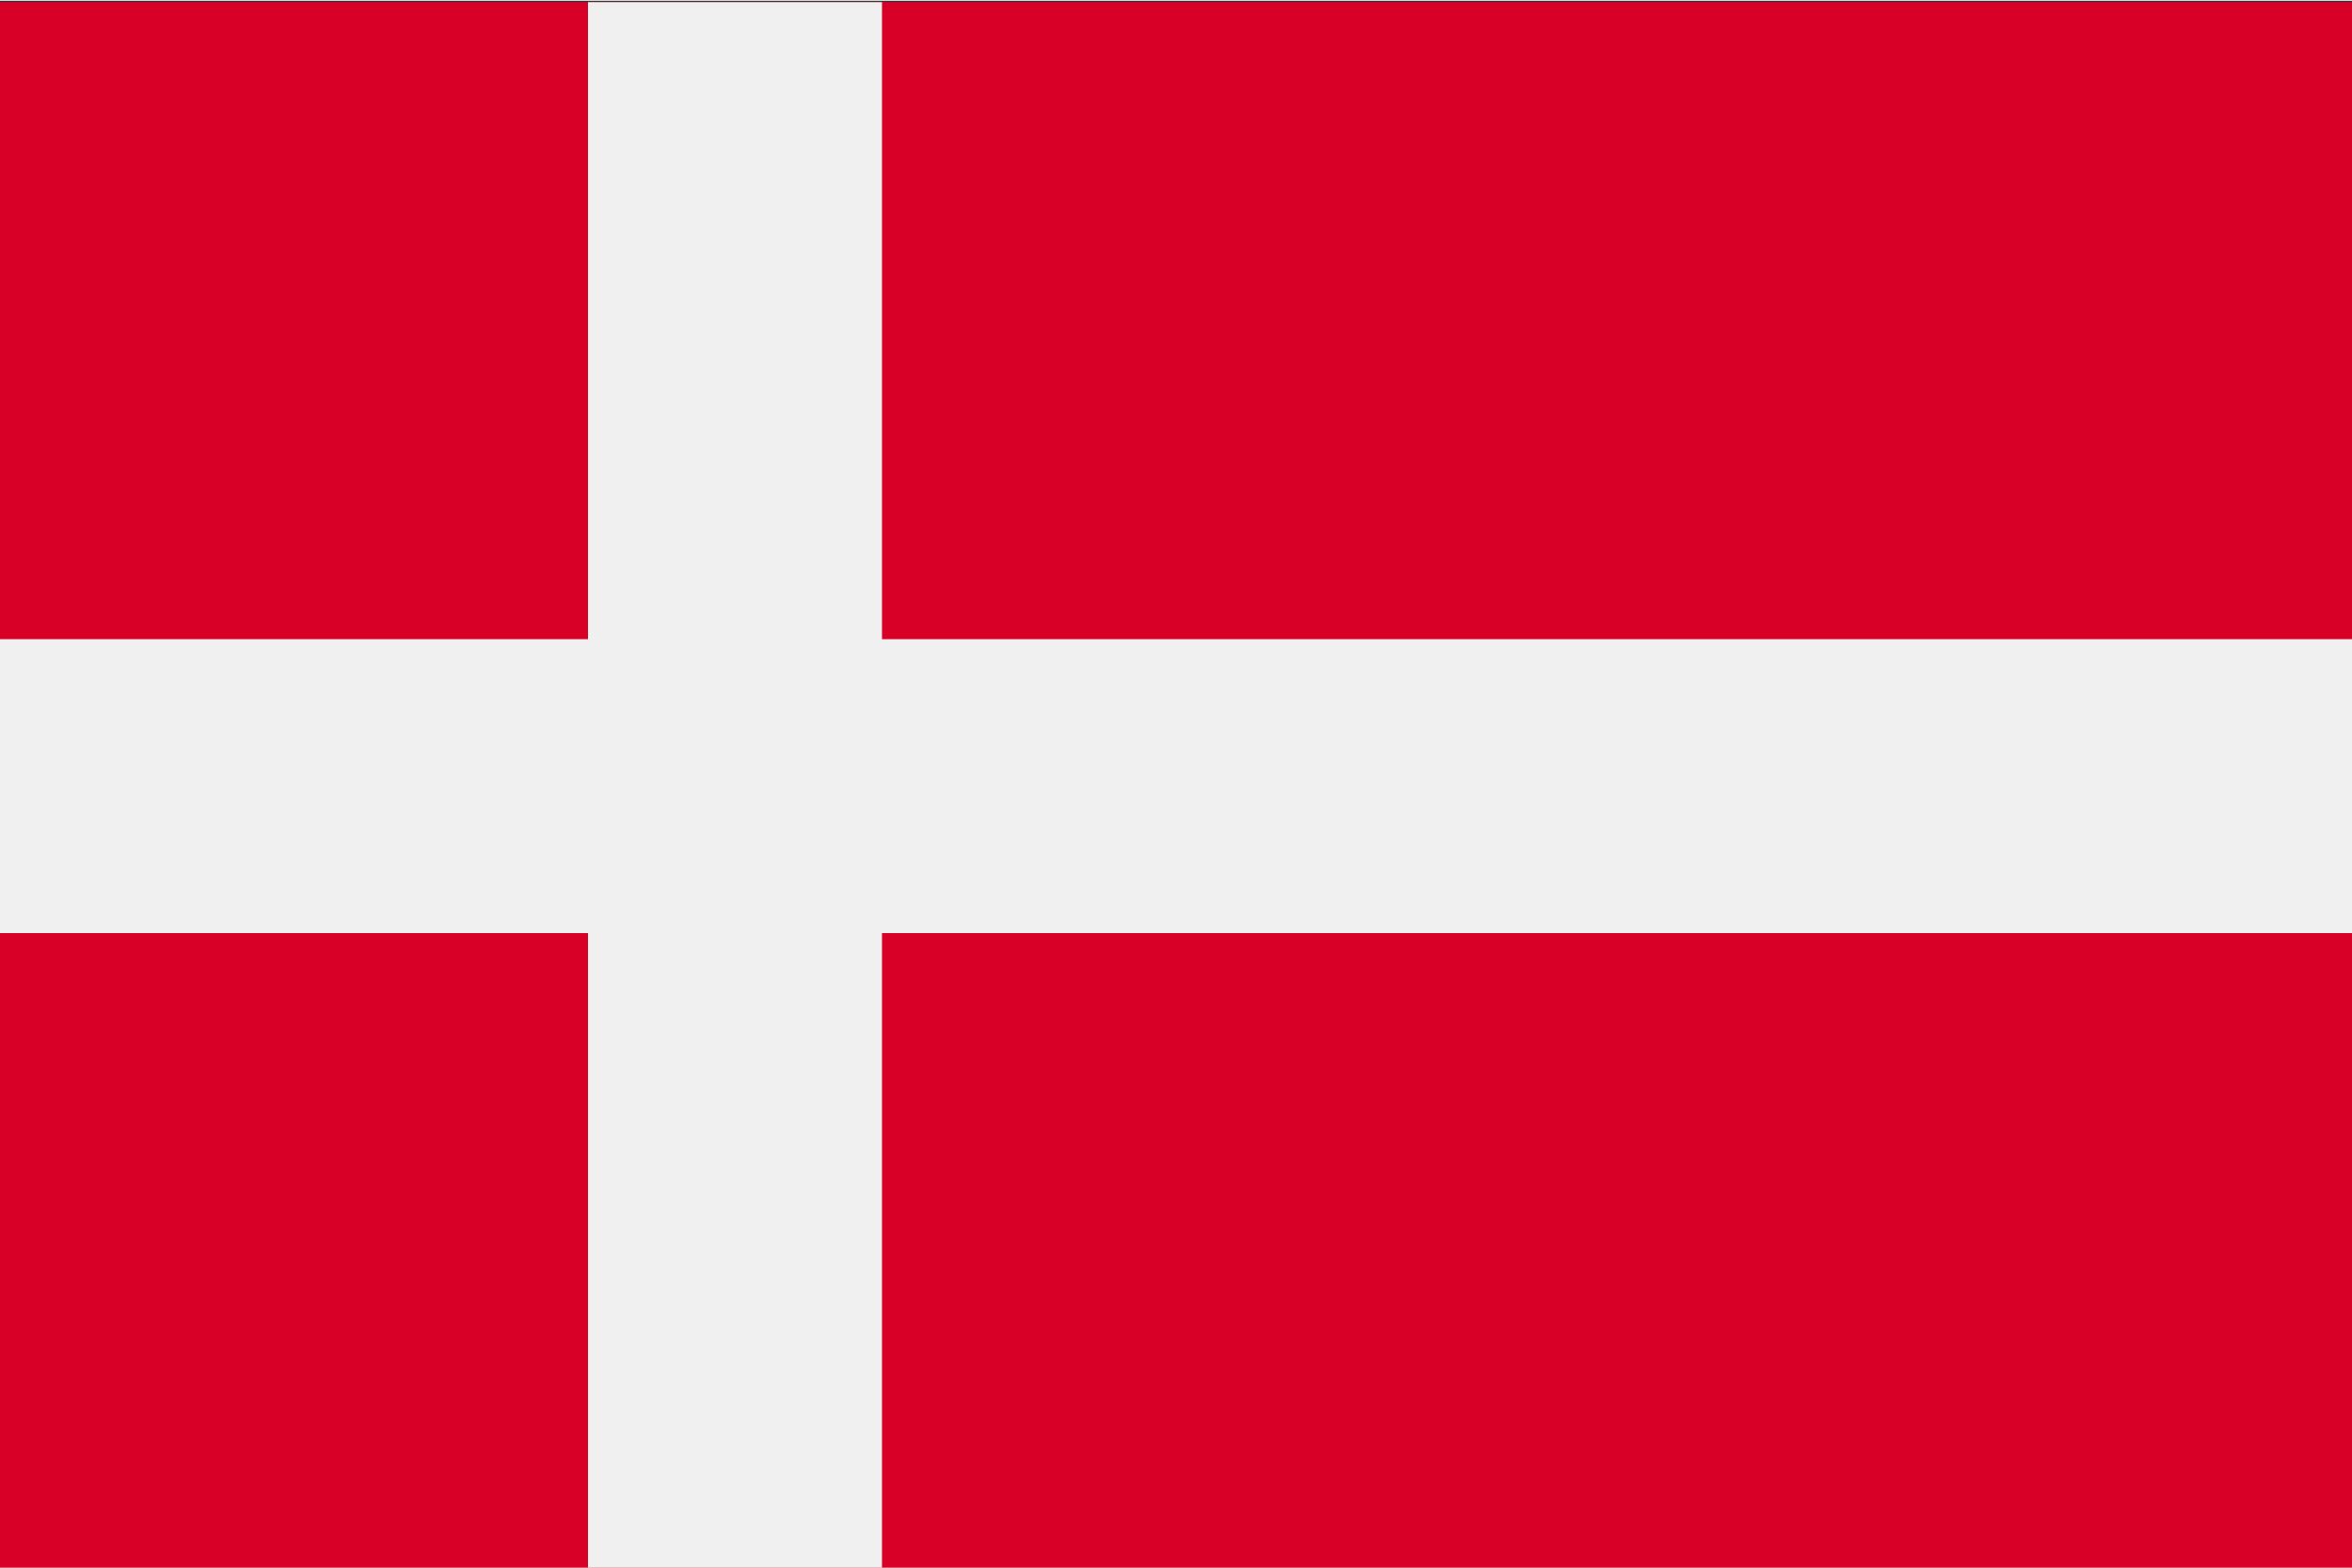 <svg version="1.2" xmlns="http://www.w3.org/2000/svg" viewBox="0 0 512 341" width="48" height="32">
	<rect x="0" y="0" width="512" height="341" fill="#333333" stroke="none"/>
	<title>denmark</title>
	<style>
		.s0 { fill: #d80027 } 
		.s1 { fill: #f0f0f0 } 
	</style>
	<path fill-rule="evenodd" class="s0" d="m0 0.3h512v341.4h-512z"/>
	<path fill-rule="evenodd" class="s1" d="m192 0.3h-64v138.7h-128v64h128v138.7h64v-138.7h320v-64h-320z"/>
	<g>
	</g>
	<g>
	</g>
	<g>
	</g>
	<g>
	</g>
	<g>
	</g>
	<g>
	</g>
	<g>
	</g>
	<g>
	</g>
	<g>
	</g>
	<g>
	</g>
	<g>
	</g>
	<g>
	</g>
	<g>
	</g>
	<g>
	</g>
	<g>
	</g>
</svg>
